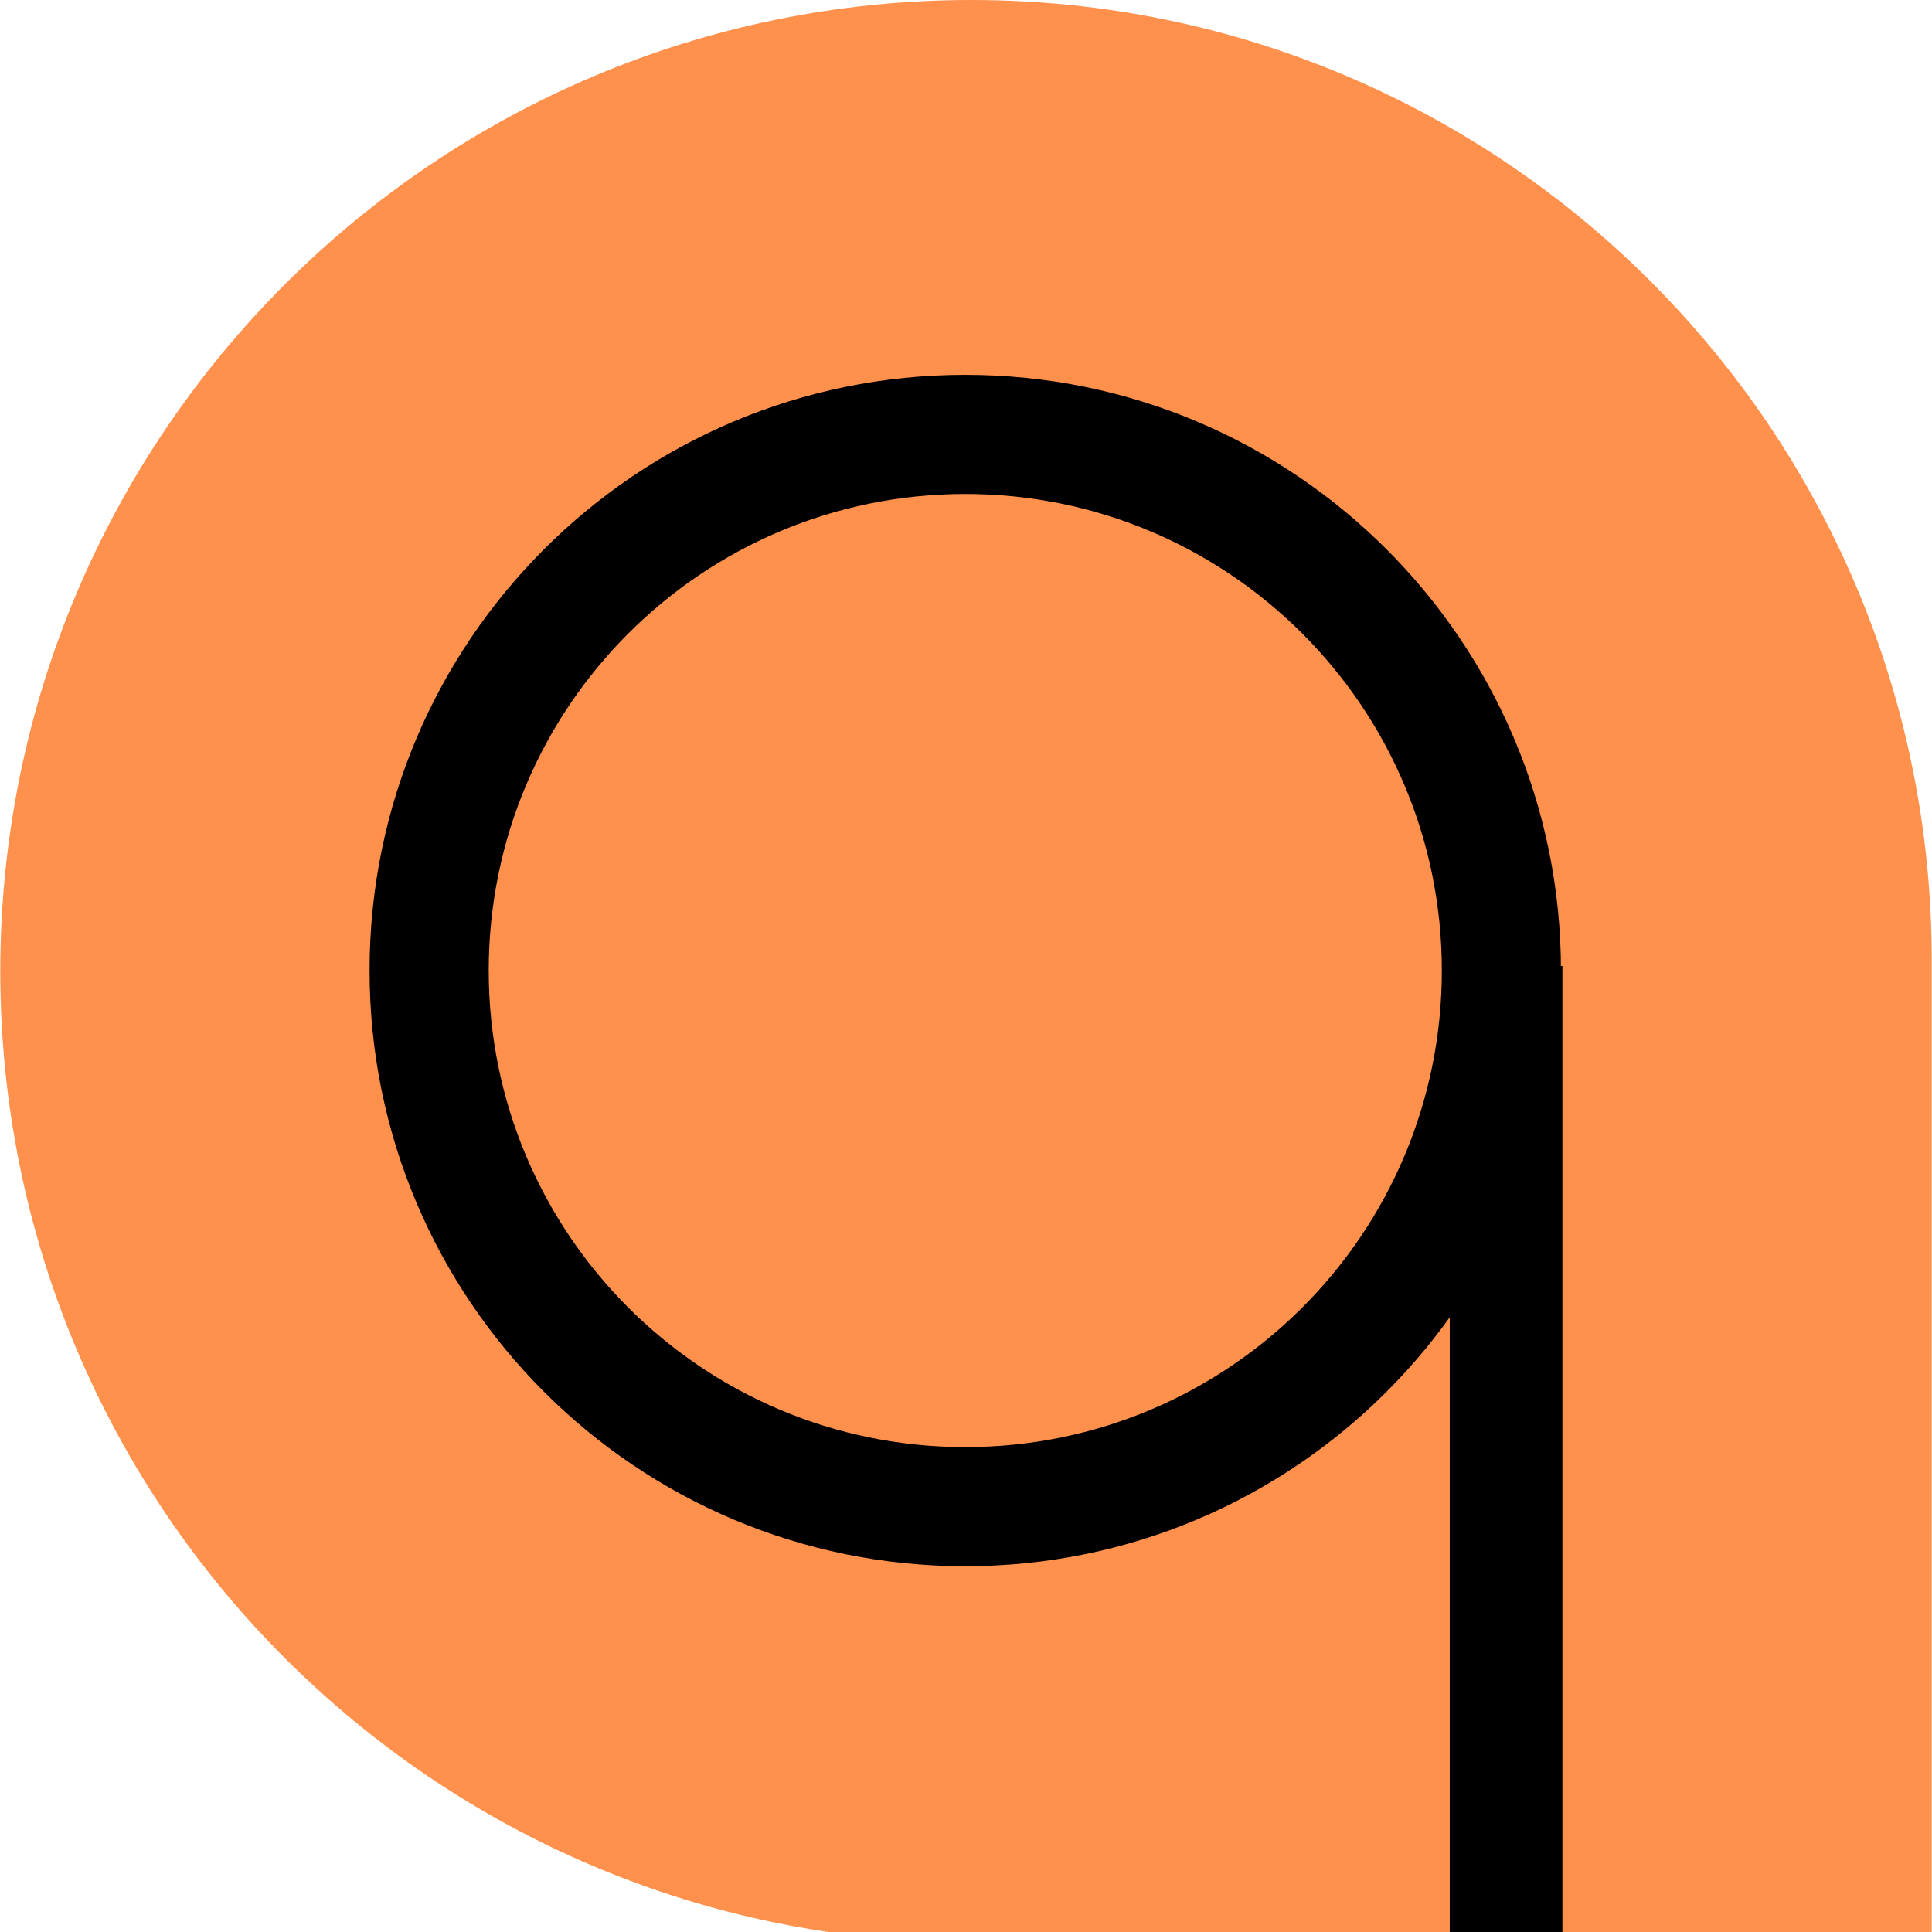 <?xml version="1.0" encoding="UTF-8"?>
<svg data-bbox="0.051 0 359.899 361.957" height="480" viewBox="0 0 360 360" width="480" xmlns="http://www.w3.org/2000/svg" data-type="ugc">
    <g>
        <defs>
            <clipPath id="58d9dee7-3d05-4107-b62e-074aab900fb1">
                <path d="M68.863 69.844h222v222h-222Zm0 0"/>
            </clipPath>
        </defs>
        <path d="M181.031 0C81.078 0 .051 81.031.051 180.98c0 99.95 81.027 180.977 180.98 180.977H359.95V178.922C359.95 80.109 279.848 0 181.031 0m0 0" fill="#ff914d"/>
        <path stroke-width="21" stroke="#000000" d="M280.637 180v180" fill="none"/>
        <g clip-path="url(#58d9dee7-3d05-4107-b62e-074aab900fb1)">
            <path d="M179.863 69.844c-61.324 0-111 49.676-111 111 0 61.328 49.676 111 111 111 61.328 0 111-49.672 111-111 0-61.324-49.672-111-111-111m0 199.8c-49.058 0-88.797-39.738-88.797-88.8 0-49.059 39.739-88.797 88.797-88.797 49.063 0 88.801 39.738 88.801 88.797 0 49.062-39.738 88.8-88.8 88.8m0 0" fill="#000000"/>
        </g>
    </g>
</svg>
